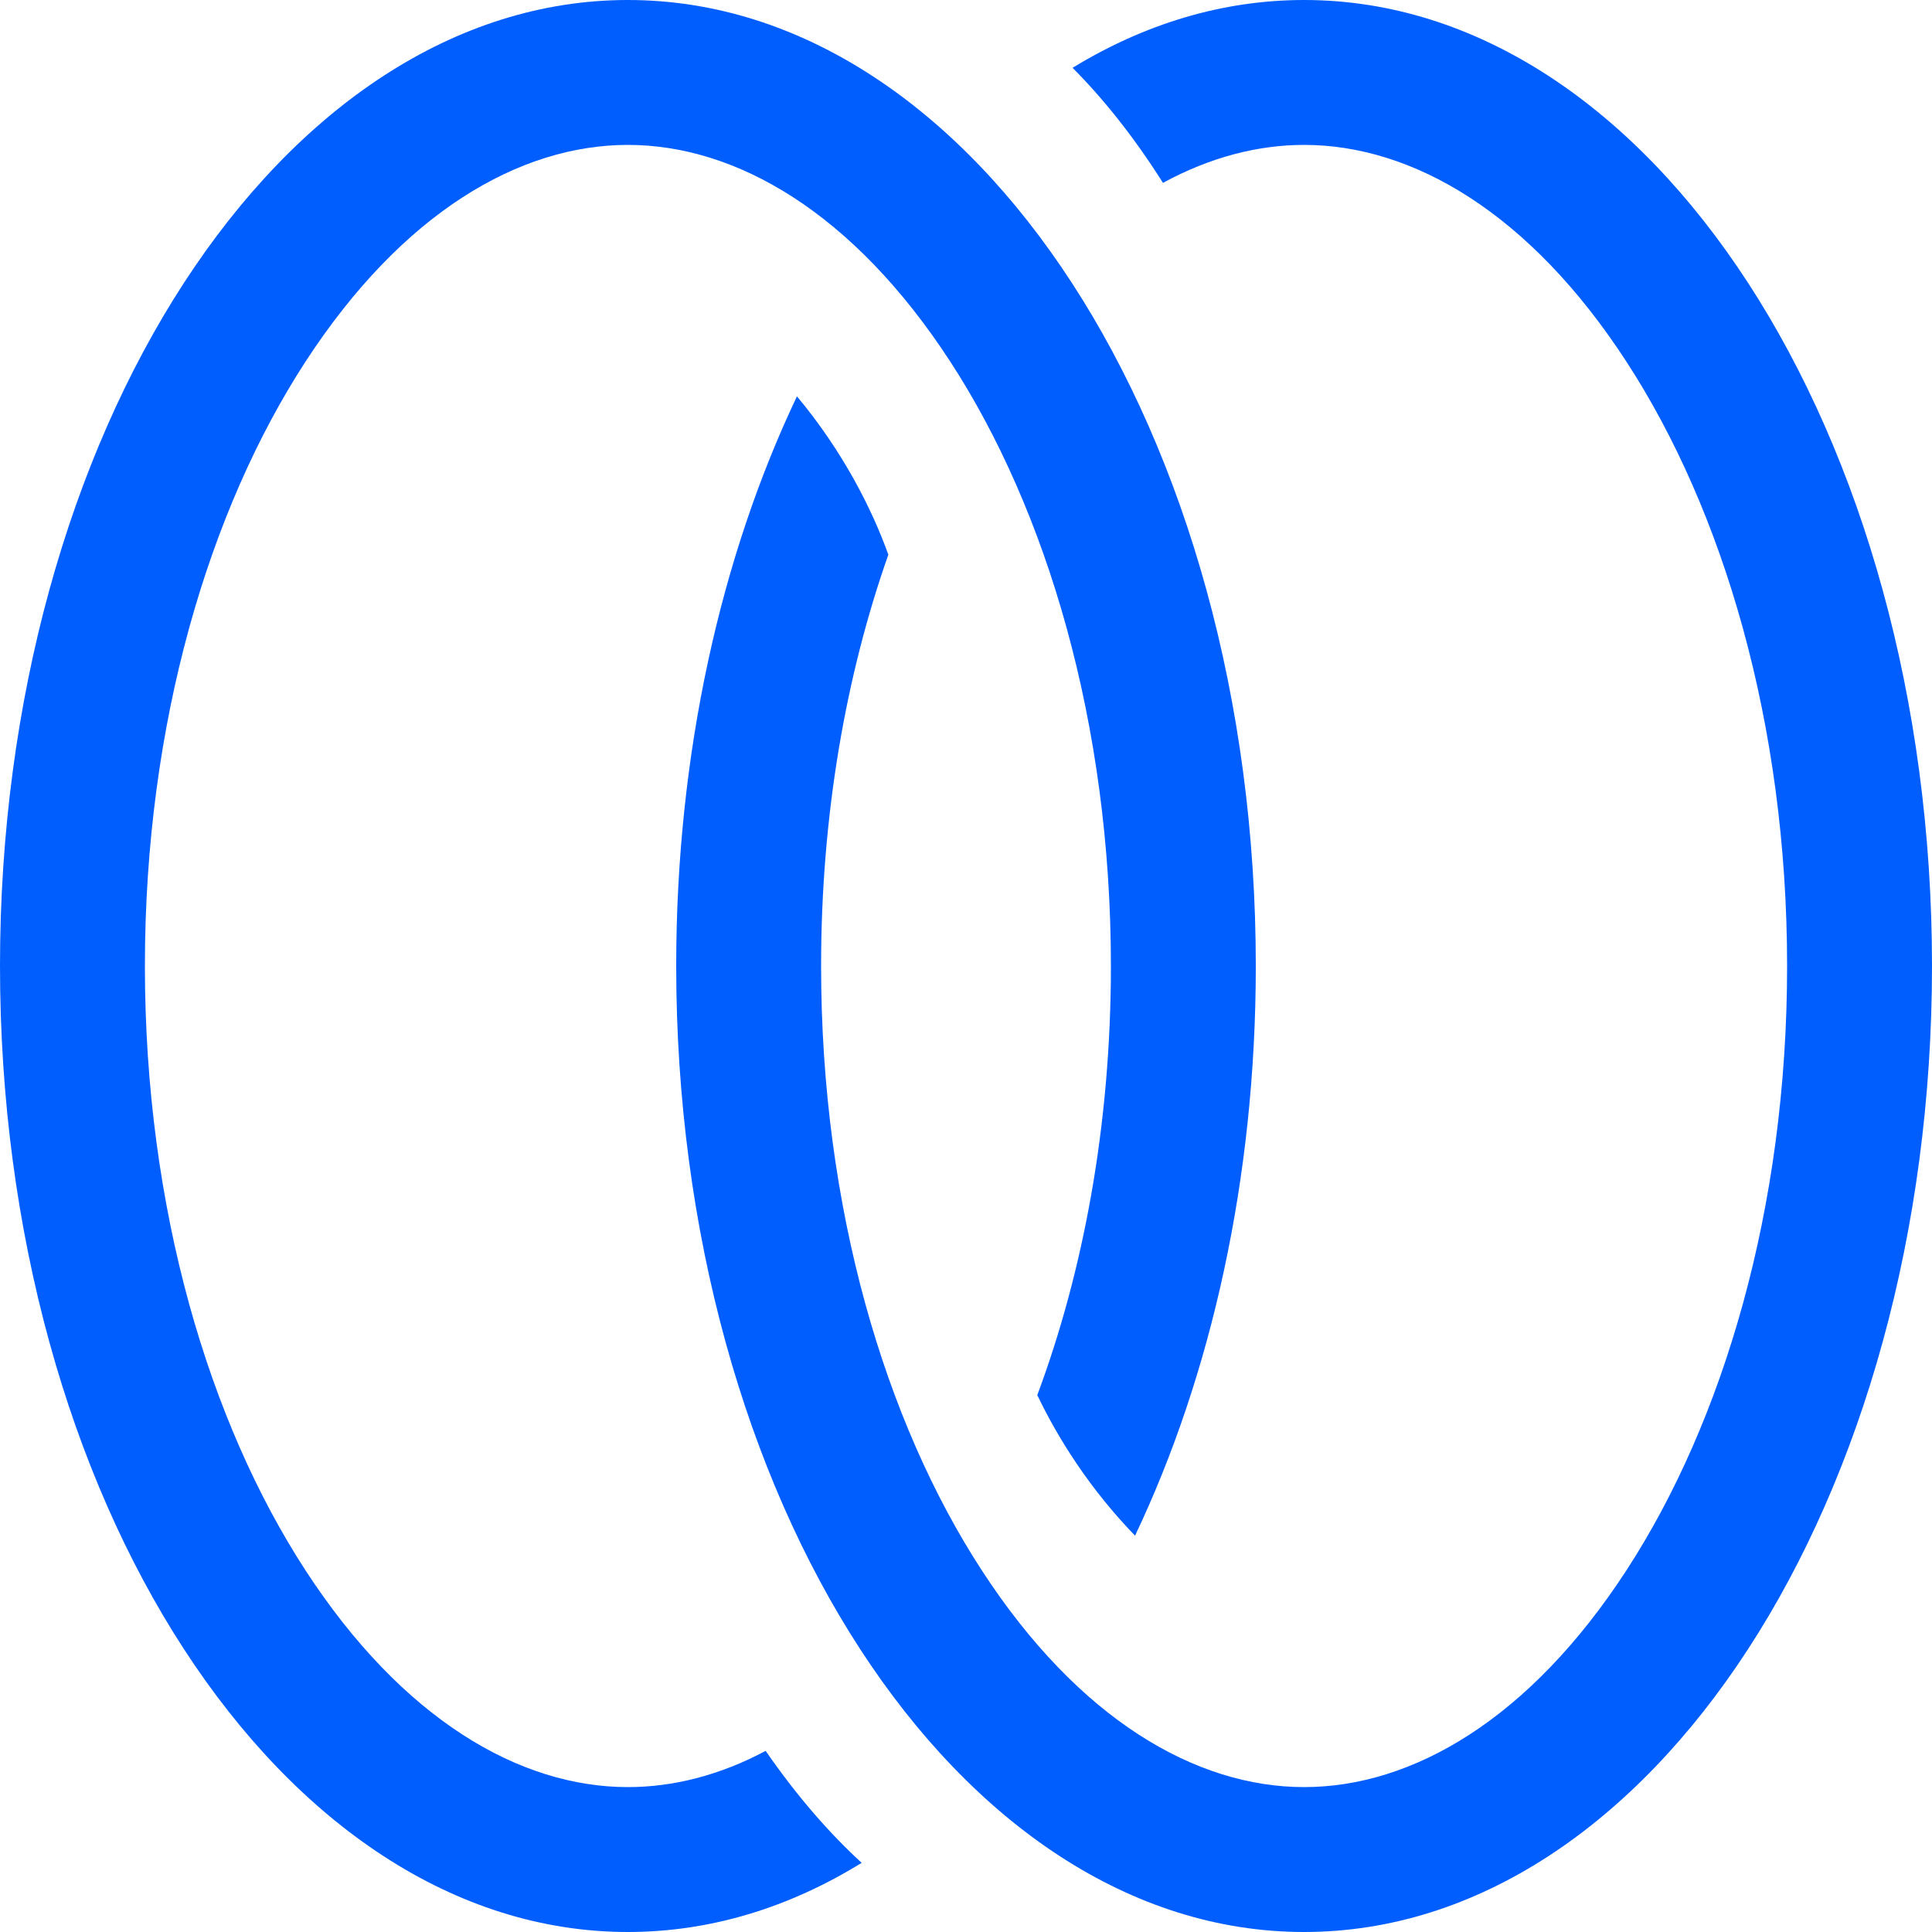 <svg width="20" height="20" viewBox="0 0 20 20" fill="none" xmlns="http://www.w3.org/2000/svg">
<path fill-rule="evenodd" clip-rule="evenodd" d="M8.25 4.103C7.464 5.756 7 7.795 7 10C7 15.523 9.91 20 13.5 20C17.09 20 20 15.523 20 10C20 4.477 17.09 0 13.5 0C12.653 0 11.845 0.249 11.103 0.702C11.411 1.011 11.729 1.402 12.039 1.893C12.528 1.627 13.022 1.5 13.5 1.5C14.619 1.5 15.833 2.199 16.838 3.746C17.835 5.279 18.5 7.486 18.5 10C18.5 12.514 17.835 14.721 16.838 16.254C15.833 17.8 14.619 18.5 13.5 18.5C12.381 18.5 11.167 17.8 10.162 16.254C9.165 14.721 8.5 12.514 8.5 10C8.5 8.431 8.759 6.982 9.196 5.742C9.03 5.277 8.726 4.672 8.25 4.103Z" fill="#005EFF"/>
<path fill-rule="evenodd" clip-rule="evenodd" d="M10.738 14.442C11.215 13.162 11.5 11.647 11.5 10C11.5 7.486 10.835 5.279 9.839 3.746C8.833 2.199 7.619 1.5 6.5 1.5C5.381 1.5 4.167 2.199 3.161 3.746C2.165 5.279 1.5 7.486 1.5 10C1.5 12.514 2.165 14.721 3.161 16.254C4.167 17.8 5.381 18.5 6.5 18.5C6.966 18.5 7.449 18.379 7.926 18.125C8.26 18.608 8.597 18.988 8.92 19.284C8.172 19.746 7.355 20 6.5 20C2.91 20 0 15.523 0 10C0 4.477 2.91 0 6.5 0C10.09 0 13 4.477 13 10C13 12.205 12.536 14.244 11.75 15.897C11.283 15.416 10.952 14.89 10.738 14.442Z" fill="#005EFF"/>
</svg>
